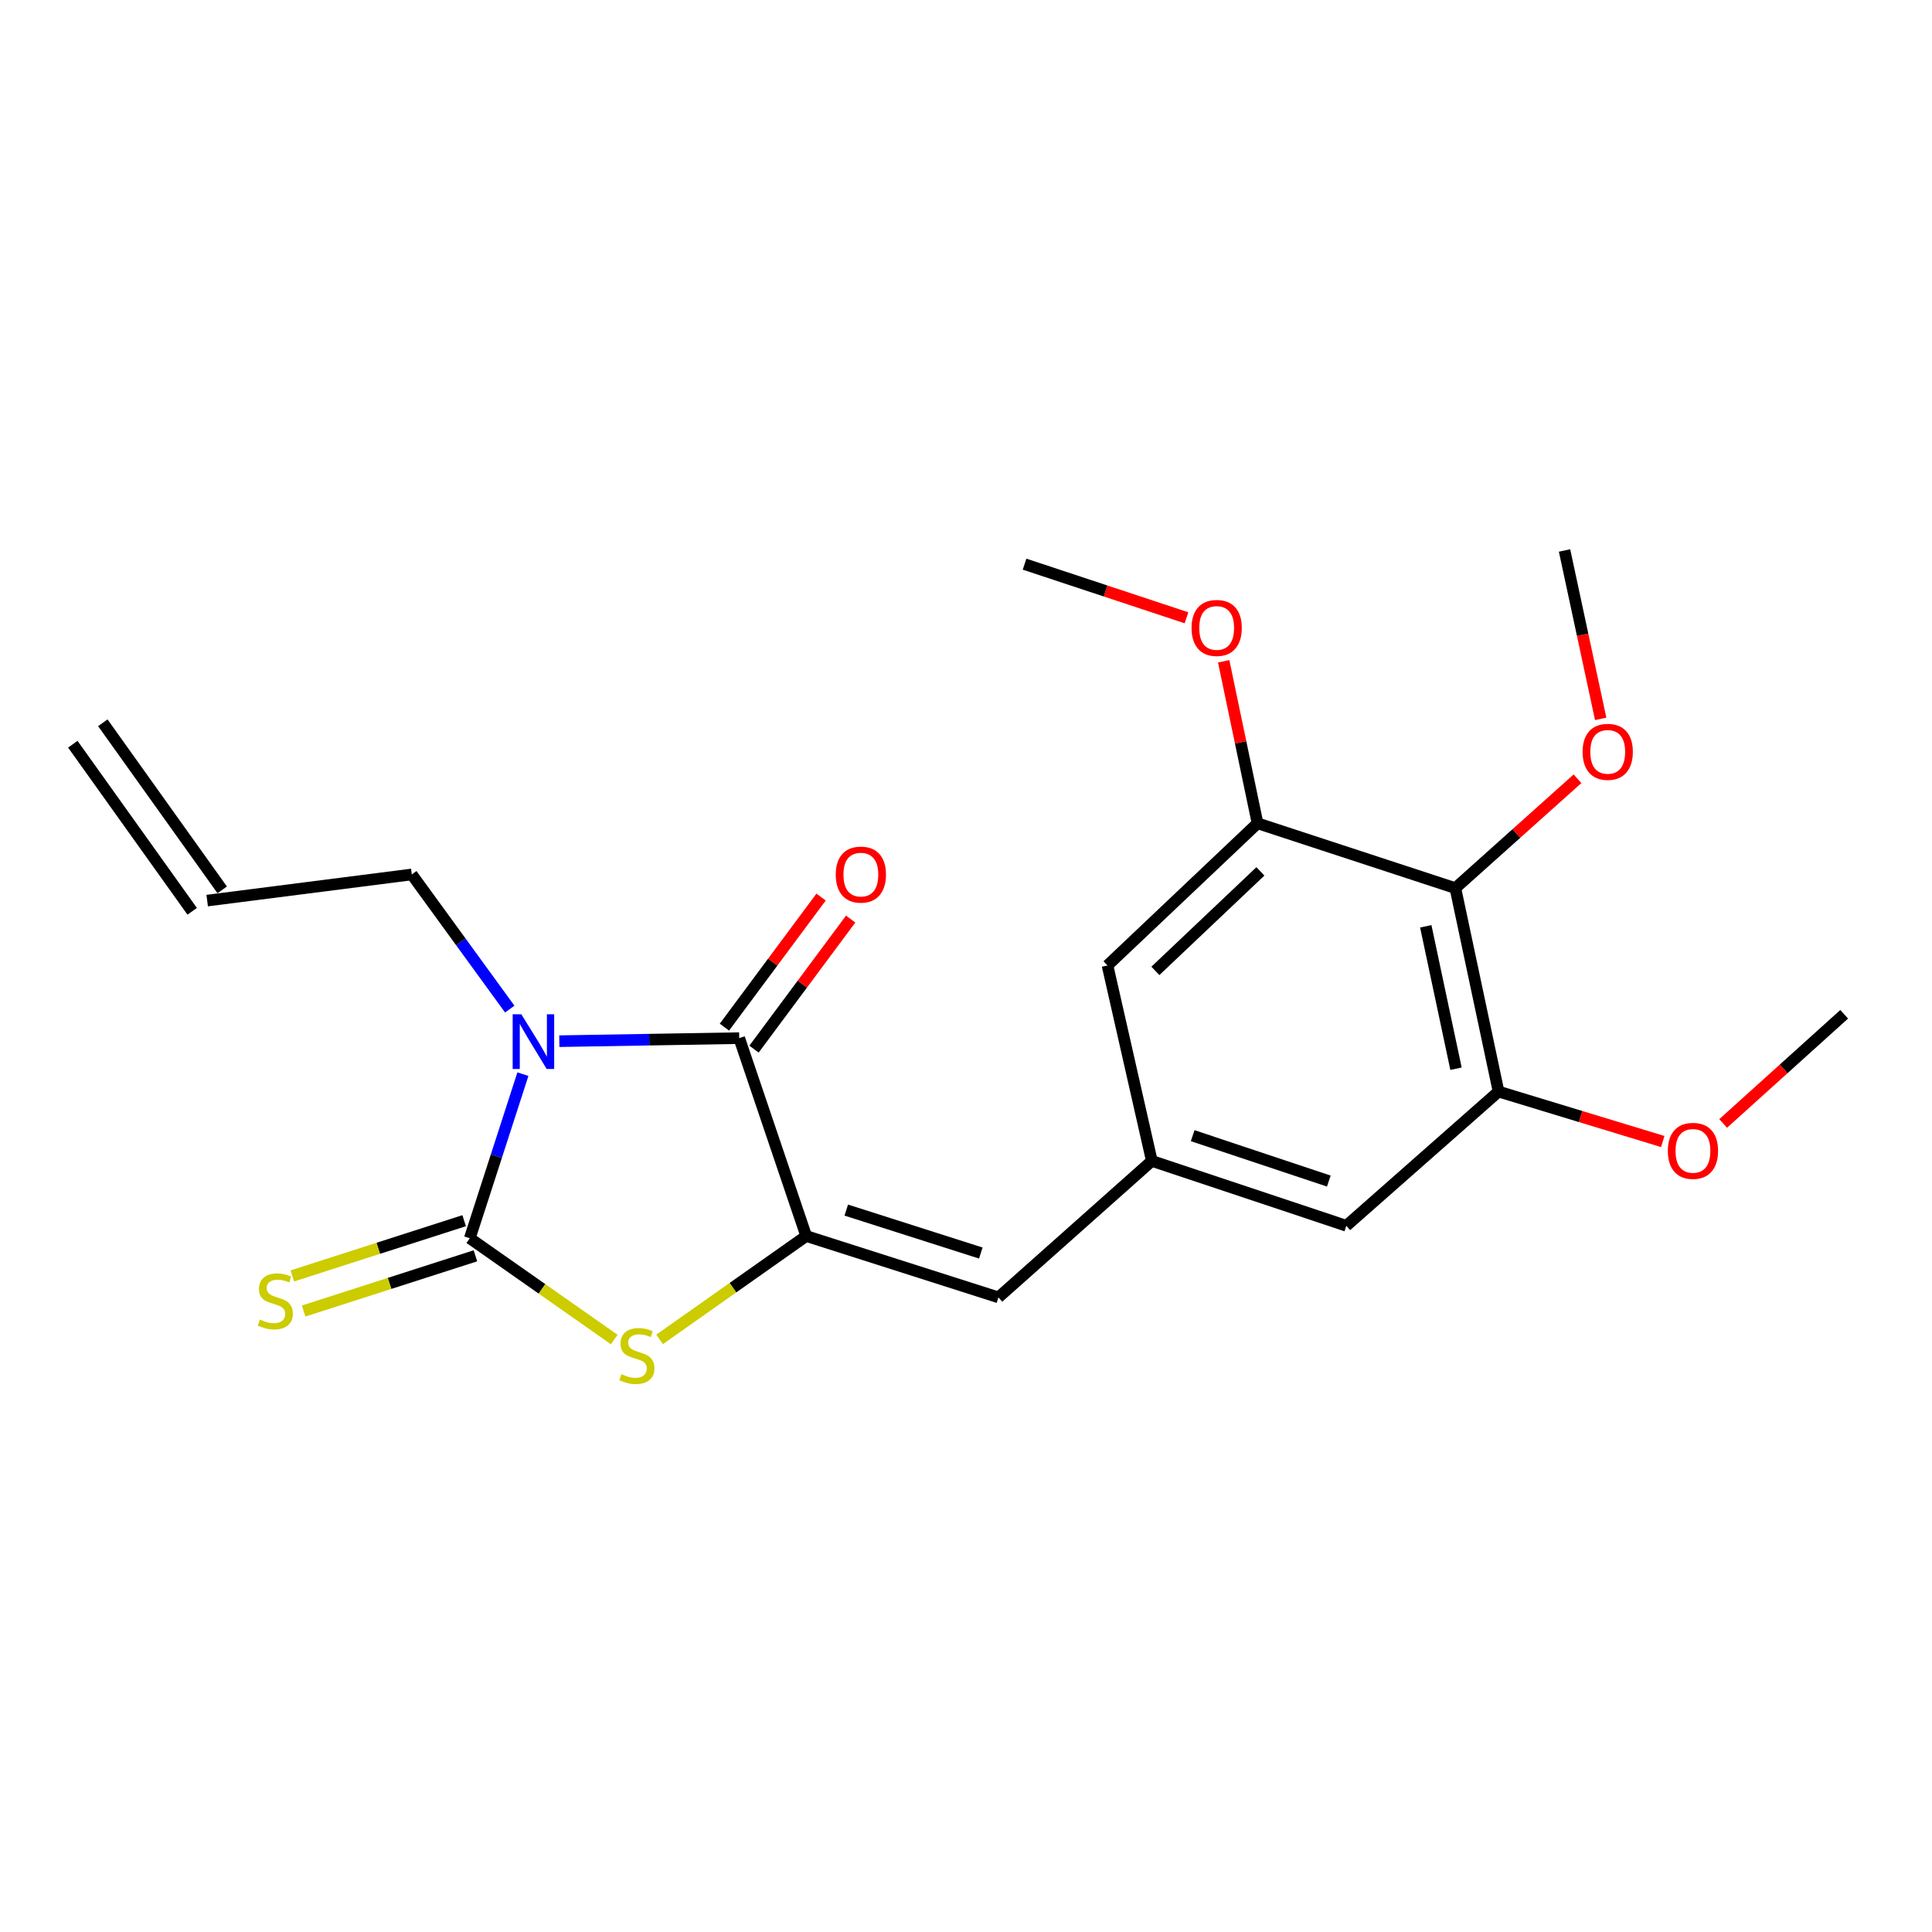 <?xml version='1.0' encoding='iso-8859-1'?>
<svg version='1.1' baseProfile='full'
              xmlns='http://www.w3.org/2000/svg'
                      xmlns:rdkit='http://www.rdkit.org/xml'
                      xmlns:xlink='http://www.w3.org/1999/xlink'
                  xml:space='preserve'
width='1000px' height='1000px' viewBox='0 0 1000 1000'>
<!-- END OF HEADER -->
<rect style='opacity:1.0;fill:#FFFFFF;stroke:none' width='1000' height='1000' x='0' y='0'> </rect>
<path class='bond-0' d='M 270.652,555.975 L 256.908,598.446' style='fill:none;fill-rule:evenodd;stroke:#0000FF;stroke-width:6px;stroke-linecap:butt;stroke-linejoin:miter;stroke-opacity:1' />
<path class='bond-0' d='M 256.908,598.446 L 243.164,640.916' style='fill:none;fill-rule:evenodd;stroke:#000000;stroke-width:6px;stroke-linecap:butt;stroke-linejoin:miter;stroke-opacity:1' />
<path class='bond-1' d='M 289.503,538.914 L 336.059,538.126' style='fill:none;fill-rule:evenodd;stroke:#0000FF;stroke-width:6px;stroke-linecap:butt;stroke-linejoin:miter;stroke-opacity:1' />
<path class='bond-1' d='M 336.059,538.126 L 382.615,537.338' style='fill:none;fill-rule:evenodd;stroke:#000000;stroke-width:6px;stroke-linecap:butt;stroke-linejoin:miter;stroke-opacity:1' />
<path class='bond-13' d='M 263.85,522.305 L 238.497,487.459' style='fill:none;fill-rule:evenodd;stroke:#0000FF;stroke-width:6px;stroke-linecap:butt;stroke-linejoin:miter;stroke-opacity:1' />
<path class='bond-13' d='M 238.497,487.459 L 213.144,452.613' style='fill:none;fill-rule:evenodd;stroke:#000000;stroke-width:6px;stroke-linecap:butt;stroke-linejoin:miter;stroke-opacity:1' />
<path class='bond-3' d='M 243.164,640.916 L 280.546,667.124' style='fill:none;fill-rule:evenodd;stroke:#000000;stroke-width:6px;stroke-linecap:butt;stroke-linejoin:miter;stroke-opacity:1' />
<path class='bond-3' d='M 280.546,667.124 L 317.928,693.332' style='fill:none;fill-rule:evenodd;stroke:#CCCC00;stroke-width:6px;stroke-linecap:butt;stroke-linejoin:miter;stroke-opacity:1' />
<path class='bond-9' d='M 240.243,631.831 L 195.779,646.123' style='fill:none;fill-rule:evenodd;stroke:#000000;stroke-width:6px;stroke-linecap:butt;stroke-linejoin:miter;stroke-opacity:1' />
<path class='bond-9' d='M 195.779,646.123 L 151.314,660.415' style='fill:none;fill-rule:evenodd;stroke:#CCCC00;stroke-width:6px;stroke-linecap:butt;stroke-linejoin:miter;stroke-opacity:1' />
<path class='bond-9' d='M 246.084,650.002 L 201.62,664.294' style='fill:none;fill-rule:evenodd;stroke:#000000;stroke-width:6px;stroke-linecap:butt;stroke-linejoin:miter;stroke-opacity:1' />
<path class='bond-9' d='M 201.62,664.294 L 157.155,678.586' style='fill:none;fill-rule:evenodd;stroke:#CCCC00;stroke-width:6px;stroke-linecap:butt;stroke-linejoin:miter;stroke-opacity:1' />
<path class='bond-2' d='M 382.615,537.338 L 417.3,639.761' style='fill:none;fill-rule:evenodd;stroke:#000000;stroke-width:6px;stroke-linecap:butt;stroke-linejoin:miter;stroke-opacity:1' />
<path class='bond-12' d='M 390.275,543.03 L 415.293,509.367' style='fill:none;fill-rule:evenodd;stroke:#000000;stroke-width:6px;stroke-linecap:butt;stroke-linejoin:miter;stroke-opacity:1' />
<path class='bond-12' d='M 415.293,509.367 L 440.31,475.705' style='fill:none;fill-rule:evenodd;stroke:#FF0000;stroke-width:6px;stroke-linecap:butt;stroke-linejoin:miter;stroke-opacity:1' />
<path class='bond-12' d='M 374.955,531.645 L 399.973,497.982' style='fill:none;fill-rule:evenodd;stroke:#000000;stroke-width:6px;stroke-linecap:butt;stroke-linejoin:miter;stroke-opacity:1' />
<path class='bond-12' d='M 399.973,497.982 L 424.991,464.319' style='fill:none;fill-rule:evenodd;stroke:#FF0000;stroke-width:6px;stroke-linecap:butt;stroke-linejoin:miter;stroke-opacity:1' />
<path class='bond-4' d='M 417.3,639.761 L 516.786,671.519' style='fill:none;fill-rule:evenodd;stroke:#000000;stroke-width:6px;stroke-linecap:butt;stroke-linejoin:miter;stroke-opacity:1' />
<path class='bond-4' d='M 438.028,626.341 L 507.668,648.572' style='fill:none;fill-rule:evenodd;stroke:#000000;stroke-width:6px;stroke-linecap:butt;stroke-linejoin:miter;stroke-opacity:1' />
<path class='bond-22' d='M 417.3,639.761 L 379.355,666.51' style='fill:none;fill-rule:evenodd;stroke:#000000;stroke-width:6px;stroke-linecap:butt;stroke-linejoin:miter;stroke-opacity:1' />
<path class='bond-22' d='M 379.355,666.51 L 341.41,693.259' style='fill:none;fill-rule:evenodd;stroke:#CCCC00;stroke-width:6px;stroke-linecap:butt;stroke-linejoin:miter;stroke-opacity:1' />
<path class='bond-8' d='M 516.786,671.519 L 596.188,600.887' style='fill:none;fill-rule:evenodd;stroke:#000000;stroke-width:6px;stroke-linecap:butt;stroke-linejoin:miter;stroke-opacity:1' />
<path class='bond-5' d='M 753.295,459.696 L 775.648,564.993' style='fill:none;fill-rule:evenodd;stroke:#000000;stroke-width:6px;stroke-linecap:butt;stroke-linejoin:miter;stroke-opacity:1' />
<path class='bond-5' d='M 737.977,479.454 L 753.624,553.162' style='fill:none;fill-rule:evenodd;stroke:#000000;stroke-width:6px;stroke-linecap:butt;stroke-linejoin:miter;stroke-opacity:1' />
<path class='bond-16' d='M 753.295,459.696 L 784.902,431.391' style='fill:none;fill-rule:evenodd;stroke:#000000;stroke-width:6px;stroke-linecap:butt;stroke-linejoin:miter;stroke-opacity:1' />
<path class='bond-16' d='M 784.902,431.391 L 816.509,403.086' style='fill:none;fill-rule:evenodd;stroke:#FF0000;stroke-width:6px;stroke-linecap:butt;stroke-linejoin:miter;stroke-opacity:1' />
<path class='bond-23' d='M 753.295,459.696 L 650.904,426.135' style='fill:none;fill-rule:evenodd;stroke:#000000;stroke-width:6px;stroke-linecap:butt;stroke-linejoin:miter;stroke-opacity:1' />
<path class='bond-6' d='M 650.904,426.135 L 573.241,499.715' style='fill:none;fill-rule:evenodd;stroke:#000000;stroke-width:6px;stroke-linecap:butt;stroke-linejoin:miter;stroke-opacity:1' />
<path class='bond-6' d='M 652.382,451.028 L 598.018,502.534' style='fill:none;fill-rule:evenodd;stroke:#000000;stroke-width:6px;stroke-linecap:butt;stroke-linejoin:miter;stroke-opacity:1' />
<path class='bond-17' d='M 650.904,426.135 L 642.139,384.211' style='fill:none;fill-rule:evenodd;stroke:#000000;stroke-width:6px;stroke-linecap:butt;stroke-linejoin:miter;stroke-opacity:1' />
<path class='bond-17' d='M 642.139,384.211 L 633.375,342.287' style='fill:none;fill-rule:evenodd;stroke:#FF0000;stroke-width:6px;stroke-linecap:butt;stroke-linejoin:miter;stroke-opacity:1' />
<path class='bond-7' d='M 775.648,564.993 L 696.85,634.459' style='fill:none;fill-rule:evenodd;stroke:#000000;stroke-width:6px;stroke-linecap:butt;stroke-linejoin:miter;stroke-opacity:1' />
<path class='bond-18' d='M 775.648,564.993 L 818.143,577.922' style='fill:none;fill-rule:evenodd;stroke:#000000;stroke-width:6px;stroke-linecap:butt;stroke-linejoin:miter;stroke-opacity:1' />
<path class='bond-18' d='M 818.143,577.922 L 860.638,590.851' style='fill:none;fill-rule:evenodd;stroke:#FF0000;stroke-width:6px;stroke-linecap:butt;stroke-linejoin:miter;stroke-opacity:1' />
<path class='bond-10' d='M 596.188,600.887 L 573.241,499.715' style='fill:none;fill-rule:evenodd;stroke:#000000;stroke-width:6px;stroke-linecap:butt;stroke-linejoin:miter;stroke-opacity:1' />
<path class='bond-11' d='M 596.188,600.887 L 696.85,634.459' style='fill:none;fill-rule:evenodd;stroke:#000000;stroke-width:6px;stroke-linecap:butt;stroke-linejoin:miter;stroke-opacity:1' />
<path class='bond-11' d='M 617.326,587.816 L 687.79,611.316' style='fill:none;fill-rule:evenodd;stroke:#000000;stroke-width:6px;stroke-linecap:butt;stroke-linejoin:miter;stroke-opacity:1' />
<path class='bond-14' d='M 213.144,452.613 L 107.243,466.143' style='fill:none;fill-rule:evenodd;stroke:#000000;stroke-width:6px;stroke-linecap:butt;stroke-linejoin:miter;stroke-opacity:1' />
<path class='bond-15' d='M 115.009,460.596 L 53.22,374.11' style='fill:none;fill-rule:evenodd;stroke:#000000;stroke-width:6px;stroke-linecap:butt;stroke-linejoin:miter;stroke-opacity:1' />
<path class='bond-15' d='M 99.478,471.691 L 37.689,385.206' style='fill:none;fill-rule:evenodd;stroke:#000000;stroke-width:6px;stroke-linecap:butt;stroke-linejoin:miter;stroke-opacity:1' />
<path class='bond-19' d='M 828.511,372.091 L 819.157,328.507' style='fill:none;fill-rule:evenodd;stroke:#FF0000;stroke-width:6px;stroke-linecap:butt;stroke-linejoin:miter;stroke-opacity:1' />
<path class='bond-19' d='M 819.157,328.507 L 809.803,284.923' style='fill:none;fill-rule:evenodd;stroke:#000000;stroke-width:6px;stroke-linecap:butt;stroke-linejoin:miter;stroke-opacity:1' />
<path class='bond-20' d='M 614.13,319.769 L 572.223,305.888' style='fill:none;fill-rule:evenodd;stroke:#FF0000;stroke-width:6px;stroke-linecap:butt;stroke-linejoin:miter;stroke-opacity:1' />
<path class='bond-20' d='M 572.223,305.888 L 530.316,292.007' style='fill:none;fill-rule:evenodd;stroke:#000000;stroke-width:6px;stroke-linecap:butt;stroke-linejoin:miter;stroke-opacity:1' />
<path class='bond-21' d='M 891.903,581.5 L 923.224,553.242' style='fill:none;fill-rule:evenodd;stroke:#FF0000;stroke-width:6px;stroke-linecap:butt;stroke-linejoin:miter;stroke-opacity:1' />
<path class='bond-21' d='M 923.224,553.242 L 954.545,524.984' style='fill:none;fill-rule:evenodd;stroke:#000000;stroke-width:6px;stroke-linecap:butt;stroke-linejoin:miter;stroke-opacity:1' />
<path  class='atom-0' d='M 269.839 524.981
L 279.119 539.981
Q 280.039 541.461, 281.519 544.141
Q 282.999 546.821, 283.079 546.981
L 283.079 524.981
L 286.839 524.981
L 286.839 553.301
L 282.959 553.301
L 272.999 536.901
Q 271.839 534.981, 270.599 532.781
Q 269.399 530.581, 269.039 529.901
L 269.039 553.301
L 265.359 553.301
L 265.359 524.981
L 269.839 524.981
' fill='#0000FF'/>
<path  class='atom-4' d='M 321.649 711.269
Q 321.969 711.389, 323.289 711.949
Q 324.609 712.509, 326.049 712.869
Q 327.529 713.189, 328.969 713.189
Q 331.649 713.189, 333.209 711.909
Q 334.769 710.589, 334.769 708.309
Q 334.769 706.749, 333.969 705.789
Q 333.209 704.829, 332.009 704.309
Q 330.809 703.789, 328.809 703.189
Q 326.289 702.429, 324.769 701.709
Q 323.289 700.989, 322.209 699.469
Q 321.169 697.949, 321.169 695.389
Q 321.169 691.829, 323.569 689.629
Q 326.009 687.429, 330.809 687.429
Q 334.089 687.429, 337.809 688.989
L 336.889 692.069
Q 333.489 690.669, 330.929 690.669
Q 328.169 690.669, 326.649 691.829
Q 325.129 692.949, 325.169 694.909
Q 325.169 696.429, 325.929 697.349
Q 326.729 698.269, 327.849 698.789
Q 329.009 699.309, 330.929 699.909
Q 333.489 700.709, 335.009 701.509
Q 336.529 702.309, 337.609 703.949
Q 338.729 705.549, 338.729 708.309
Q 338.729 712.229, 336.089 714.349
Q 333.489 716.429, 329.129 716.429
Q 326.609 716.429, 324.689 715.869
Q 322.809 715.349, 320.569 714.429
L 321.649 711.269
' fill='#CCCC00'/>
<path  class='atom-10' d='M 134.512 682.989
Q 134.832 683.109, 136.152 683.669
Q 137.472 684.229, 138.912 684.589
Q 140.392 684.909, 141.832 684.909
Q 144.512 684.909, 146.072 683.629
Q 147.632 682.309, 147.632 680.029
Q 147.632 678.469, 146.832 677.509
Q 146.072 676.549, 144.872 676.029
Q 143.672 675.509, 141.672 674.909
Q 139.152 674.149, 137.632 673.429
Q 136.152 672.709, 135.072 671.189
Q 134.032 669.669, 134.032 667.109
Q 134.032 663.549, 136.432 661.349
Q 138.872 659.149, 143.672 659.149
Q 146.952 659.149, 150.672 660.709
L 149.752 663.789
Q 146.352 662.389, 143.792 662.389
Q 141.032 662.389, 139.512 663.549
Q 137.992 664.669, 138.032 666.629
Q 138.032 668.149, 138.792 669.069
Q 139.592 669.989, 140.712 670.509
Q 141.872 671.029, 143.792 671.629
Q 146.352 672.429, 147.872 673.229
Q 149.392 674.029, 150.472 675.669
Q 151.592 677.269, 151.592 680.029
Q 151.592 683.949, 148.952 686.069
Q 146.352 688.149, 141.992 688.149
Q 139.472 688.149, 137.552 687.589
Q 135.672 687.069, 133.432 686.149
L 134.512 682.989
' fill='#CCCC00'/>
<path  class='atom-13' d='M 432.581 452.693
Q 432.581 445.893, 435.941 442.093
Q 439.301 438.293, 445.581 438.293
Q 451.861 438.293, 455.221 442.093
Q 458.581 445.893, 458.581 452.693
Q 458.581 459.573, 455.181 463.493
Q 451.781 467.373, 445.581 467.373
Q 439.341 467.373, 435.941 463.493
Q 432.581 459.613, 432.581 452.693
M 445.581 464.173
Q 449.901 464.173, 452.221 461.293
Q 454.581 458.373, 454.581 452.693
Q 454.581 447.133, 452.221 444.333
Q 449.901 441.493, 445.581 441.493
Q 441.261 441.493, 438.901 444.293
Q 436.581 447.093, 436.581 452.693
Q 436.581 458.413, 438.901 461.293
Q 441.261 464.173, 445.581 464.173
' fill='#FF0000'/>
<path  class='atom-17' d='M 819.156 389.155
Q 819.156 382.355, 822.516 378.555
Q 825.876 374.755, 832.156 374.755
Q 838.436 374.755, 841.796 378.555
Q 845.156 382.355, 845.156 389.155
Q 845.156 396.035, 841.756 399.955
Q 838.356 403.835, 832.156 403.835
Q 825.916 403.835, 822.516 399.955
Q 819.156 396.075, 819.156 389.155
M 832.156 400.635
Q 836.476 400.635, 838.796 397.755
Q 841.156 394.835, 841.156 389.155
Q 841.156 383.595, 838.796 380.795
Q 836.476 377.955, 832.156 377.955
Q 827.836 377.955, 825.476 380.755
Q 823.156 383.555, 823.156 389.155
Q 823.156 394.875, 825.476 397.755
Q 827.836 400.635, 832.156 400.635
' fill='#FF0000'/>
<path  class='atom-18' d='M 616.749 325.022
Q 616.749 318.222, 620.109 314.422
Q 623.469 310.622, 629.749 310.622
Q 636.029 310.622, 639.389 314.422
Q 642.749 318.222, 642.749 325.022
Q 642.749 331.902, 639.349 335.822
Q 635.949 339.702, 629.749 339.702
Q 623.509 339.702, 620.109 335.822
Q 616.749 331.942, 616.749 325.022
M 629.749 336.502
Q 634.069 336.502, 636.389 333.622
Q 638.749 330.702, 638.749 325.022
Q 638.749 319.462, 636.389 316.662
Q 634.069 313.822, 629.749 313.822
Q 625.429 313.822, 623.069 316.622
Q 620.749 319.422, 620.749 325.022
Q 620.749 330.742, 623.069 333.622
Q 625.429 336.502, 629.749 336.502
' fill='#FF0000'/>
<path  class='atom-19' d='M 863.268 595.686
Q 863.268 588.886, 866.628 585.086
Q 869.988 581.286, 876.268 581.286
Q 882.548 581.286, 885.908 585.086
Q 889.268 588.886, 889.268 595.686
Q 889.268 602.566, 885.868 606.486
Q 882.468 610.366, 876.268 610.366
Q 870.028 610.366, 866.628 606.486
Q 863.268 602.606, 863.268 595.686
M 876.268 607.166
Q 880.588 607.166, 882.908 604.286
Q 885.268 601.366, 885.268 595.686
Q 885.268 590.126, 882.908 587.326
Q 880.588 584.486, 876.268 584.486
Q 871.948 584.486, 869.588 587.286
Q 867.268 590.086, 867.268 595.686
Q 867.268 601.406, 869.588 604.286
Q 871.948 607.166, 876.268 607.166
' fill='#FF0000'/>
</svg>
